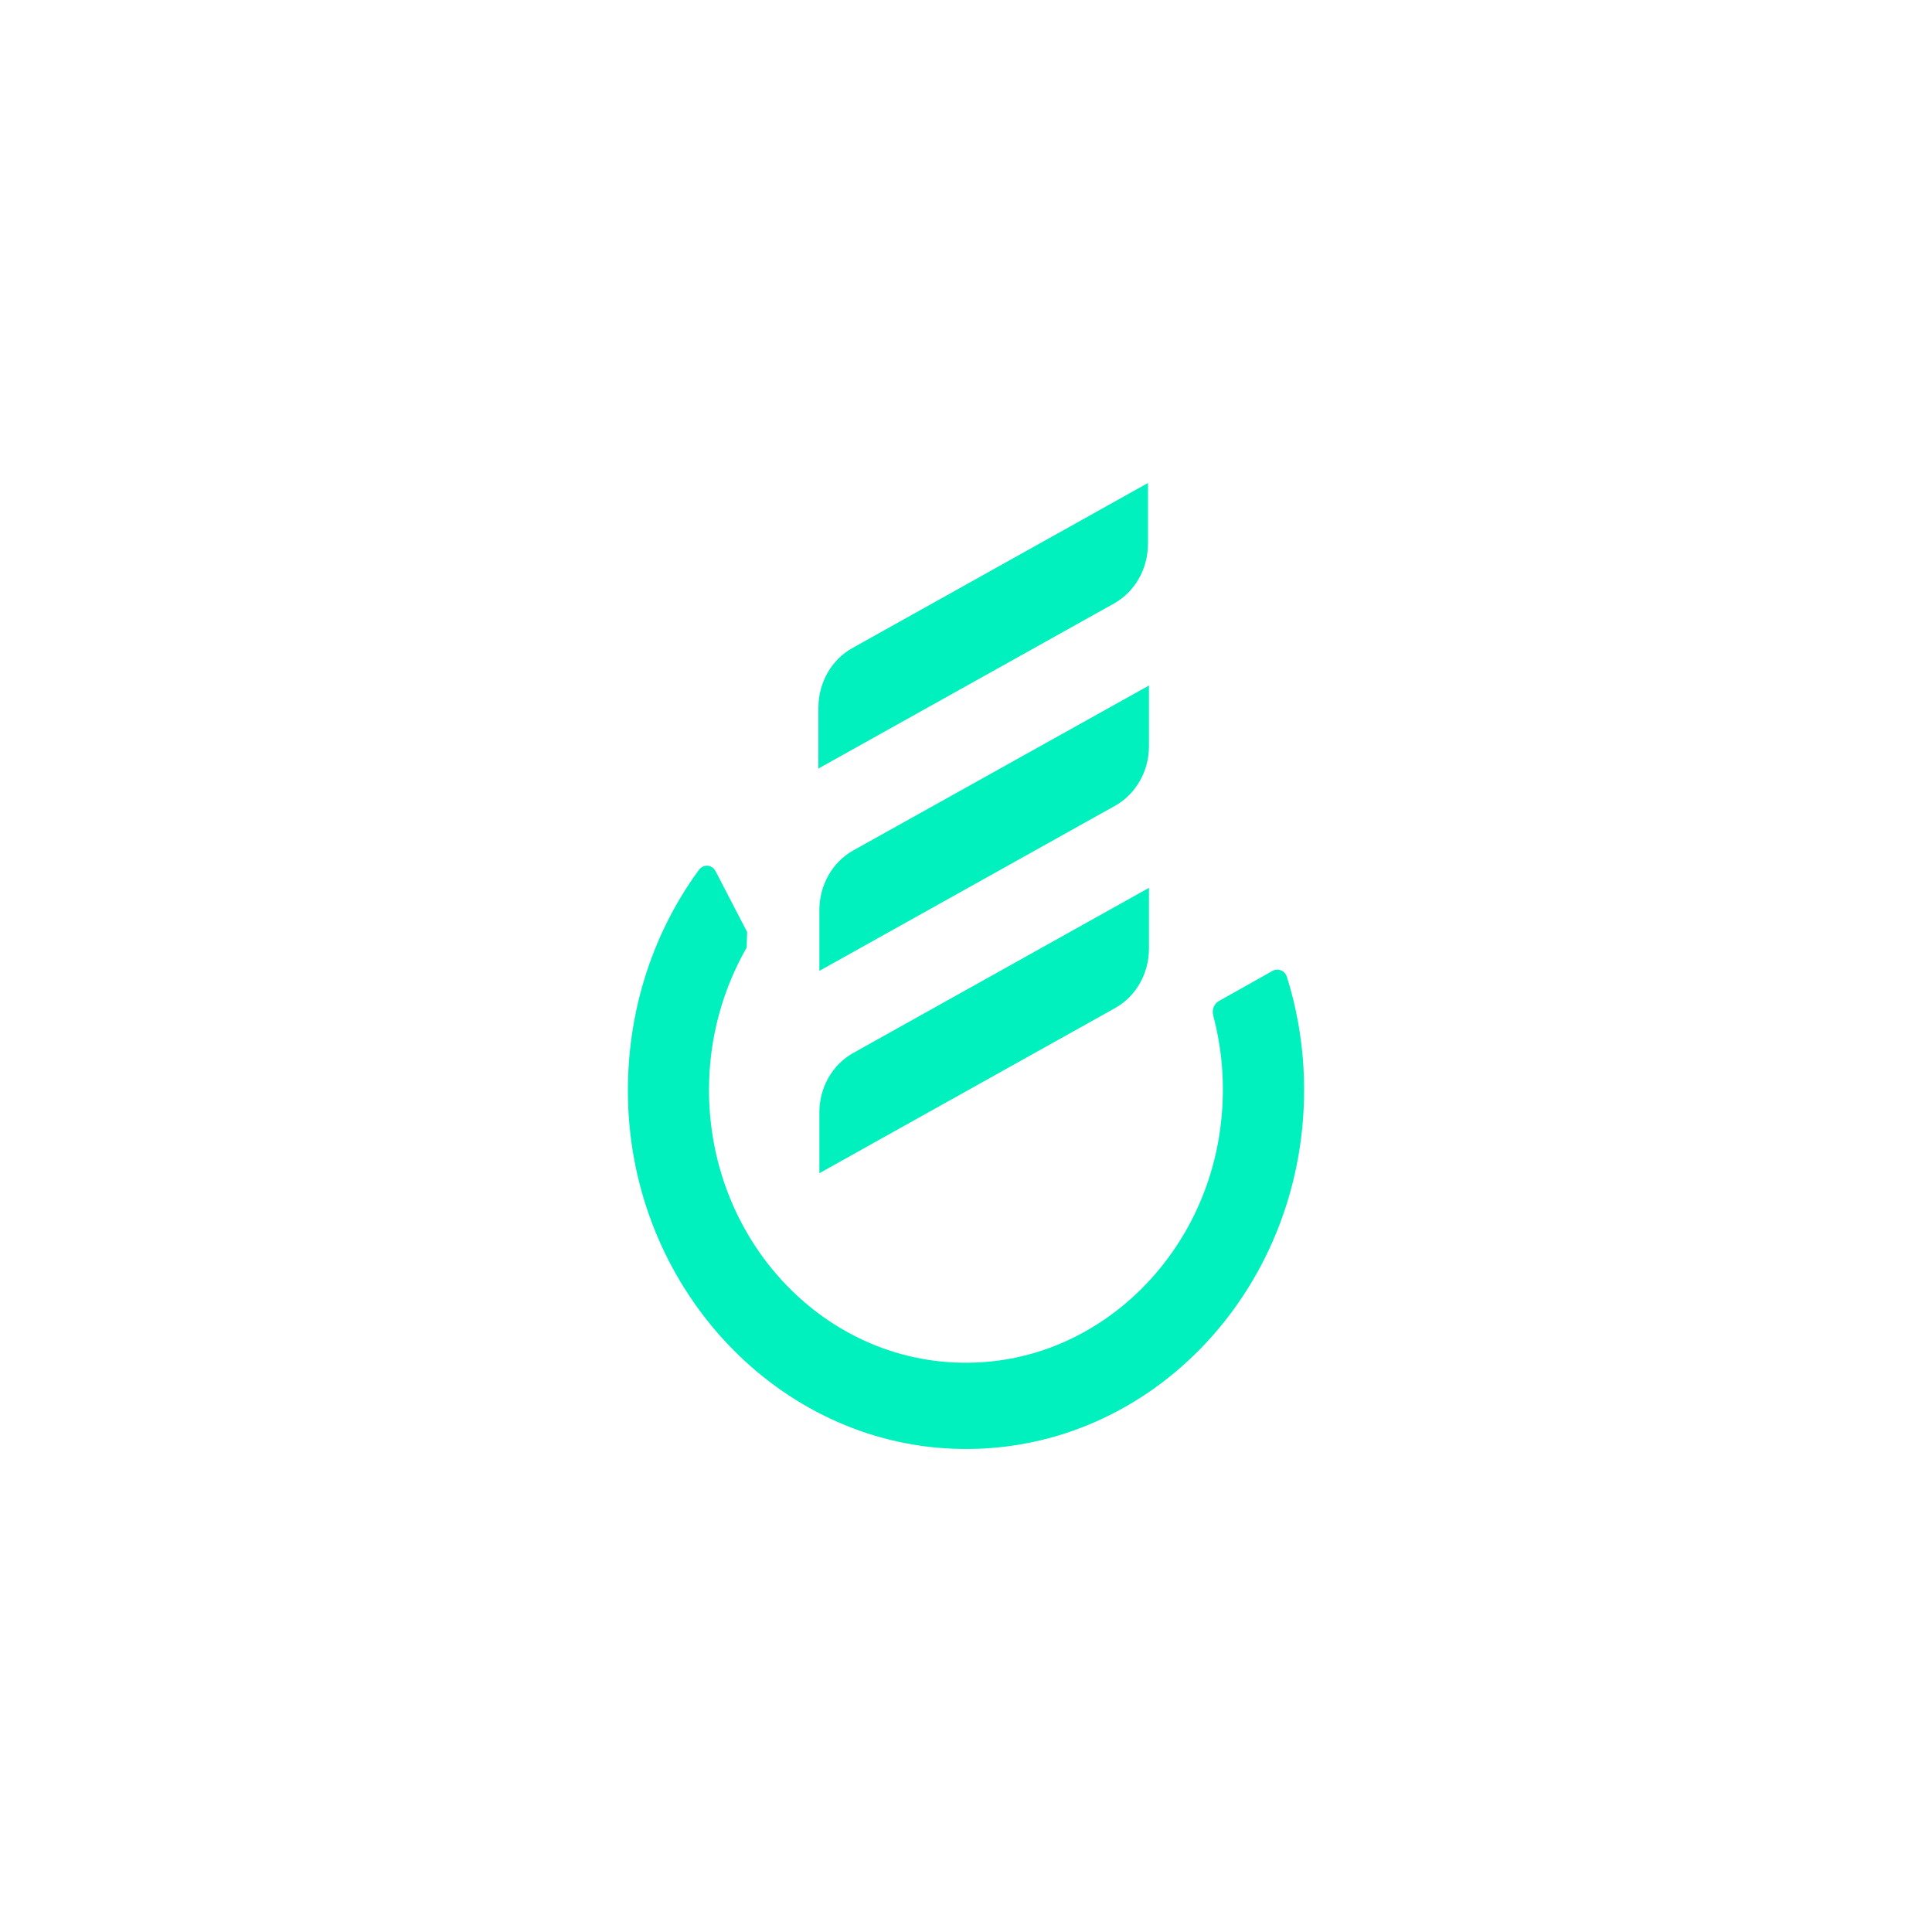 <svg width="40" height="40" viewBox="0 0 40 40" fill="none" xmlns="http://www.w3.org/2000/svg">
<path d="M26.642 20.223C26.605 20.095 26.46 20.039 26.349 20.1L25.24 20.723C25.133 20.78 25.087 20.908 25.119 21.026C25.296 21.701 25.365 22.423 25.286 23.174C25.017 25.89 22.9 28.038 20.333 28.203C17.246 28.407 14.679 25.805 14.679 22.565C14.679 21.484 14.967 20.478 15.459 19.618L15.469 19.297L14.815 18.037C14.745 17.899 14.564 17.885 14.471 18.009C13.478 19.364 12.921 21.093 13.009 22.963C13.195 26.774 16.133 29.848 19.726 29.994C23.718 30.159 27 26.769 27 22.566C27 21.749 26.875 20.96 26.643 20.224L26.642 20.223ZM16.964 23.034V24.29L23.087 20.871C23.518 20.63 23.788 20.158 23.788 19.638V18.382L17.665 21.801C17.233 22.042 16.964 22.514 16.964 23.034ZM23.788 14.193L17.665 17.608C17.233 17.849 16.964 18.325 16.964 18.845V20.101L23.087 16.682C23.518 16.441 23.788 15.964 23.788 15.45V14.193ZM23.768 11.261V10L17.645 13.419C17.213 13.66 16.944 14.137 16.944 14.651V15.912L23.067 12.493C23.498 12.252 23.767 11.776 23.767 11.261" fill="#00F0BE"/>
</svg>

